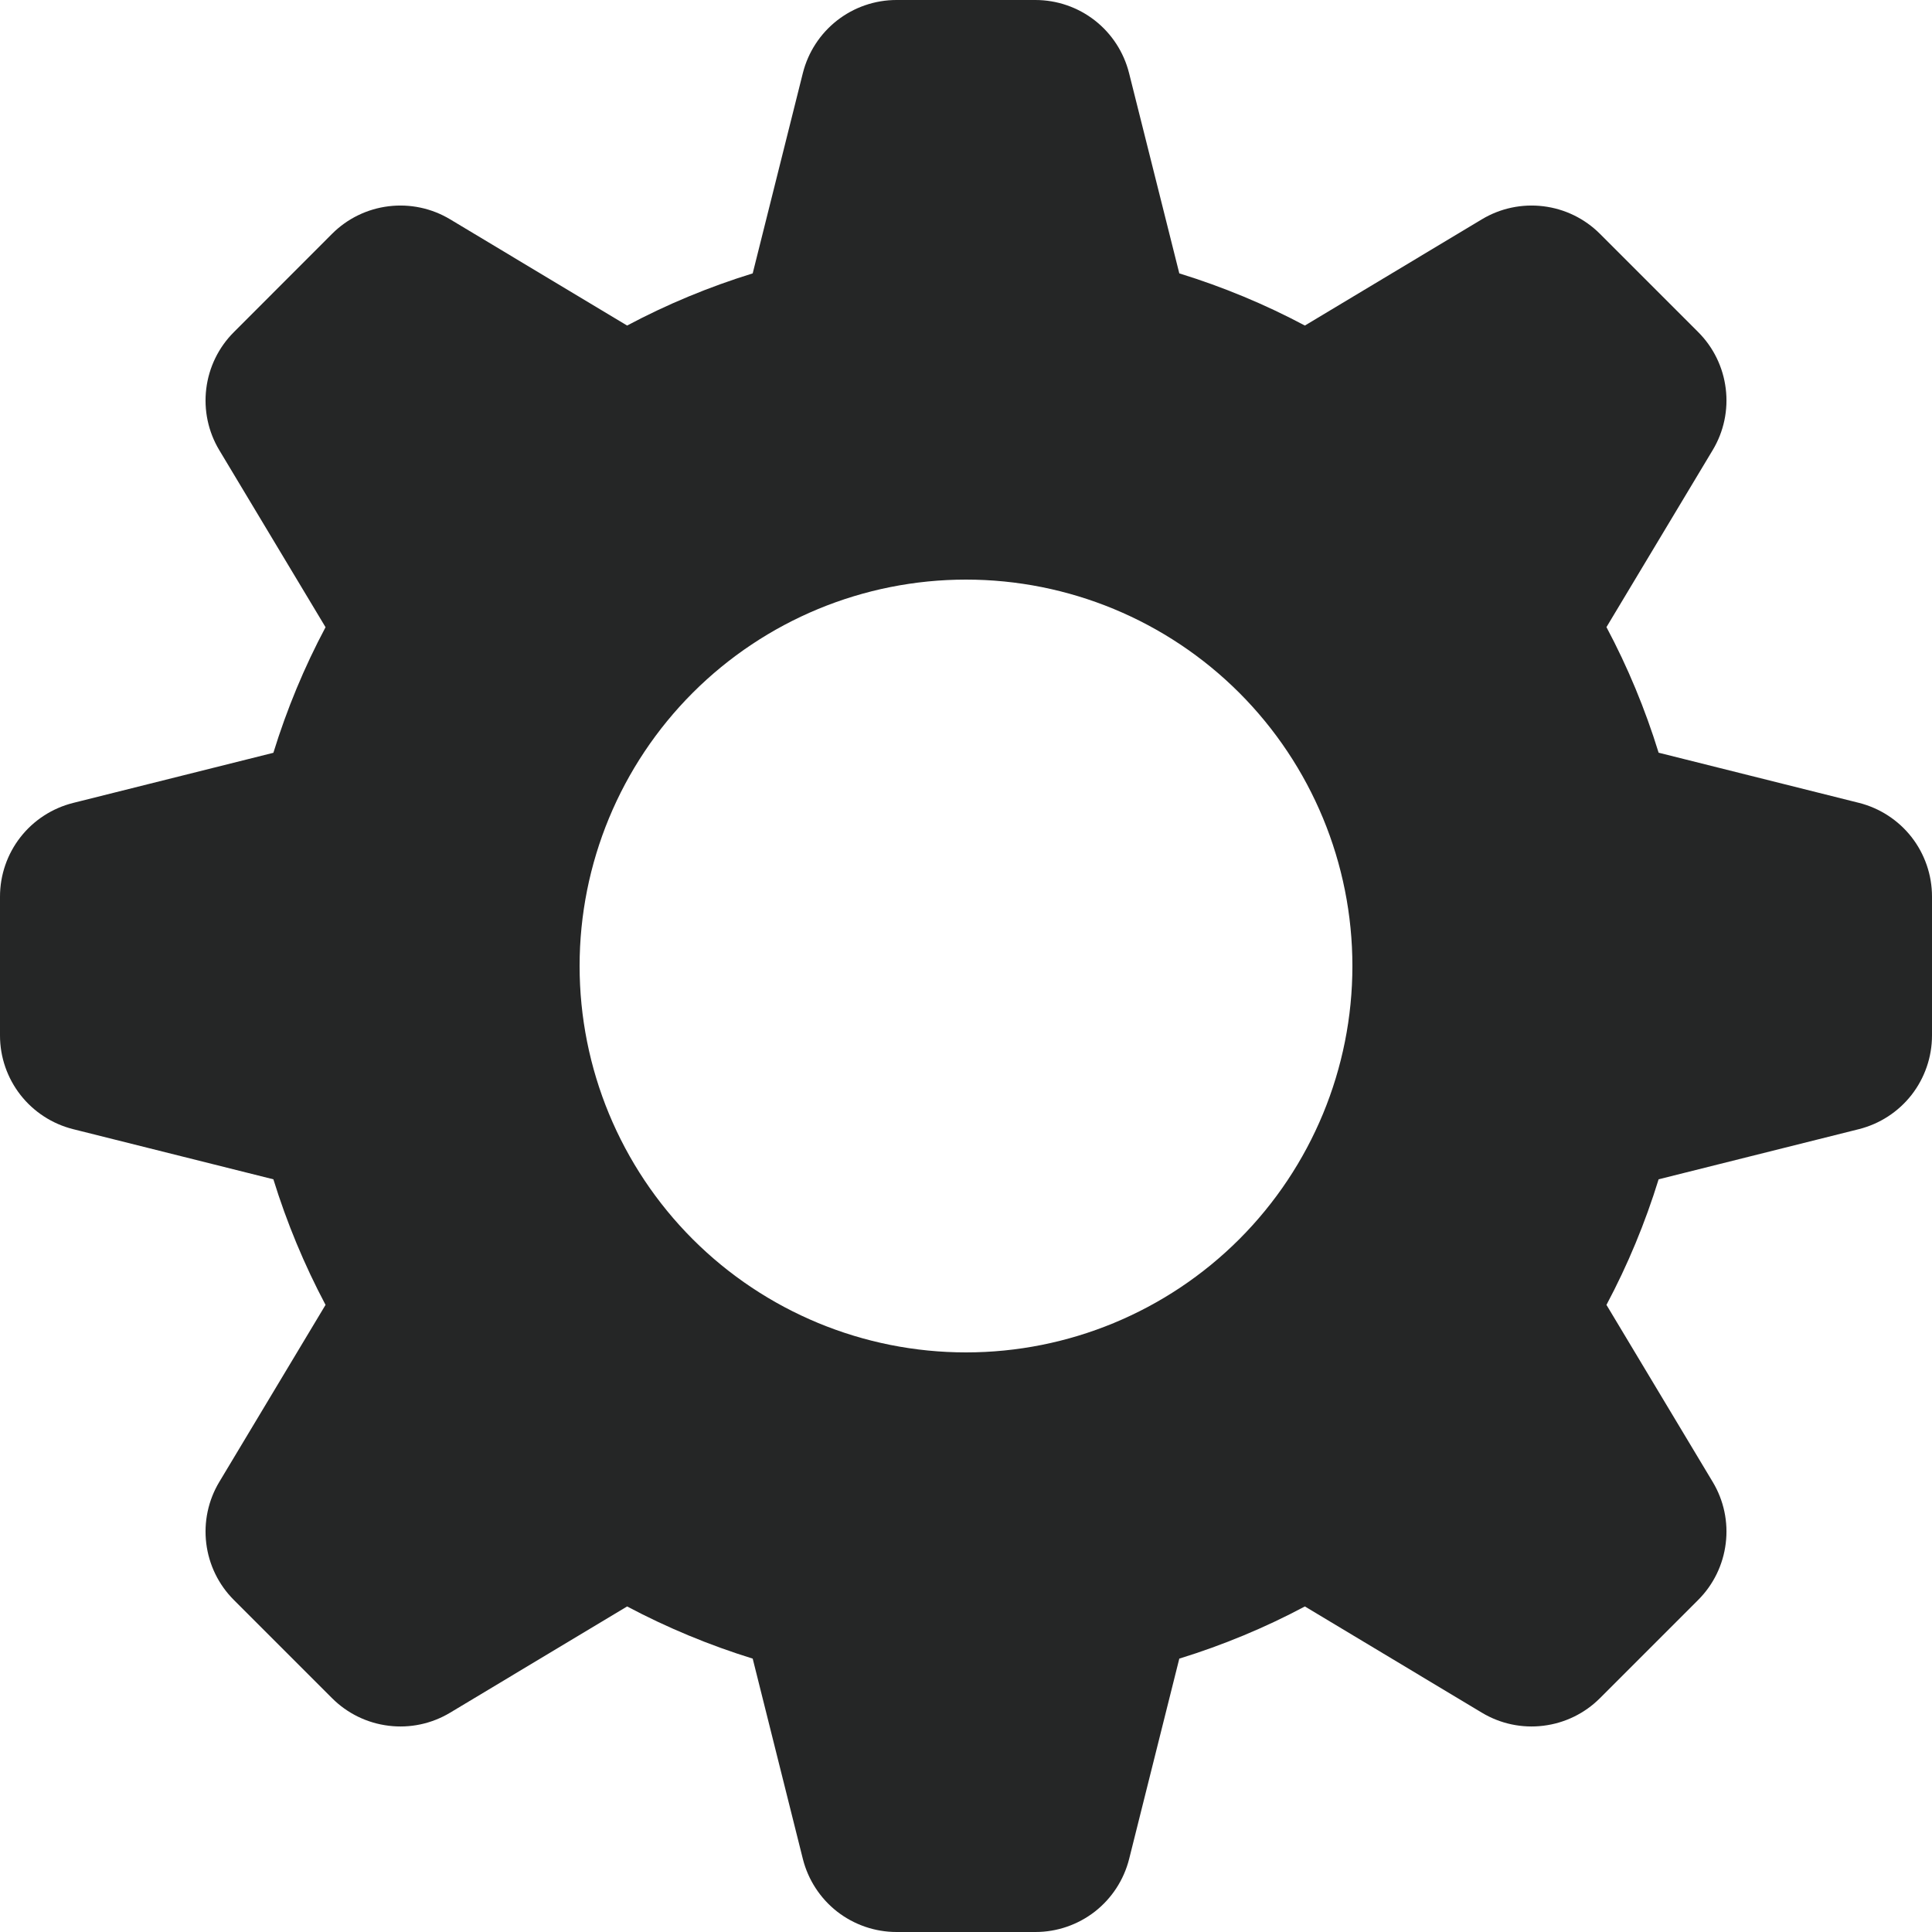 <svg width="42" height="42" viewBox="0 0 42 42" fill="none" xmlns="http://www.w3.org/2000/svg">
<path fill-rule="evenodd" clip-rule="evenodd" d="M25.637 5.943C26.589 6.237 27.499 6.615 28.367 7.077L32.216 4.767C32.617 4.526 33.088 4.427 33.552 4.484C34.017 4.541 34.449 4.751 34.78 5.082L36.918 7.22C37.249 7.551 37.459 7.983 37.516 8.448C37.574 8.912 37.474 9.383 37.233 9.784L34.923 13.633C35.385 14.501 35.763 15.411 36.057 16.363L40.41 17.453C40.864 17.567 41.267 17.829 41.556 18.198C41.843 18.567 42 19.022 42 19.49V22.51C42 22.978 41.843 23.433 41.556 23.802C41.267 24.171 40.864 24.433 40.41 24.547L36.057 25.637C35.763 26.589 35.385 27.499 34.923 28.367L37.233 32.216C37.474 32.617 37.574 33.088 37.516 33.552C37.459 34.017 37.249 34.449 36.918 34.78L34.78 36.918C34.449 37.249 34.017 37.459 33.552 37.516C33.088 37.574 32.617 37.474 32.216 37.233L28.367 34.923C27.499 35.385 26.589 35.763 25.637 36.057L24.547 40.41C24.433 40.864 24.171 41.267 23.802 41.556C23.433 41.843 22.978 42 22.51 42H19.49C19.022 42 18.567 41.843 18.198 41.556C17.829 41.267 17.567 40.864 17.453 40.41L16.363 36.057C15.42 35.765 14.506 35.386 13.633 34.923L9.784 37.233C9.383 37.474 8.912 37.574 8.448 37.516C7.983 37.459 7.551 37.249 7.22 36.918L5.082 34.78C4.751 34.449 4.541 34.017 4.484 33.552C4.427 33.088 4.526 32.617 4.767 32.216L7.077 28.367C6.614 27.494 6.235 26.58 5.943 25.637L1.59 24.547C1.136 24.433 0.733 24.171 0.445 23.803C0.157 23.434 0 22.98 0 22.512V19.492C1.23069e-05 19.024 0.156 18.569 0.444 18.2C0.732 17.831 1.136 17.569 1.59 17.455L5.943 16.365C6.237 15.413 6.615 14.503 7.077 13.635L4.767 9.786C4.526 9.385 4.427 8.914 4.484 8.45C4.541 7.985 4.751 7.553 5.082 7.222L7.22 5.082C7.551 4.751 7.983 4.541 8.448 4.484C8.912 4.427 9.383 4.526 9.784 4.767L13.633 7.077C14.501 6.615 15.411 6.237 16.363 5.943L17.453 1.59C17.567 1.136 17.829 0.733 18.197 0.445C18.566 0.157 19.02 0 19.488 0H22.508C22.976 1.23069e-05 23.431 0.156 23.8 0.444C24.169 0.732 24.431 1.136 24.545 1.59L25.637 5.943ZM21 29.4C23.228 29.4 25.364 28.515 26.94 26.94C28.515 25.364 29.4 23.228 29.4 21C29.4 18.772 28.515 16.636 26.94 15.06C25.364 13.485 23.228 12.6 21 12.6C18.772 12.6 16.636 13.485 15.06 15.06C13.485 16.636 12.6 18.772 12.6 21C12.6 23.228 13.485 25.364 15.06 26.94C16.636 28.515 18.772 29.4 21 29.4Z" fill="#252626"/>
</svg>
